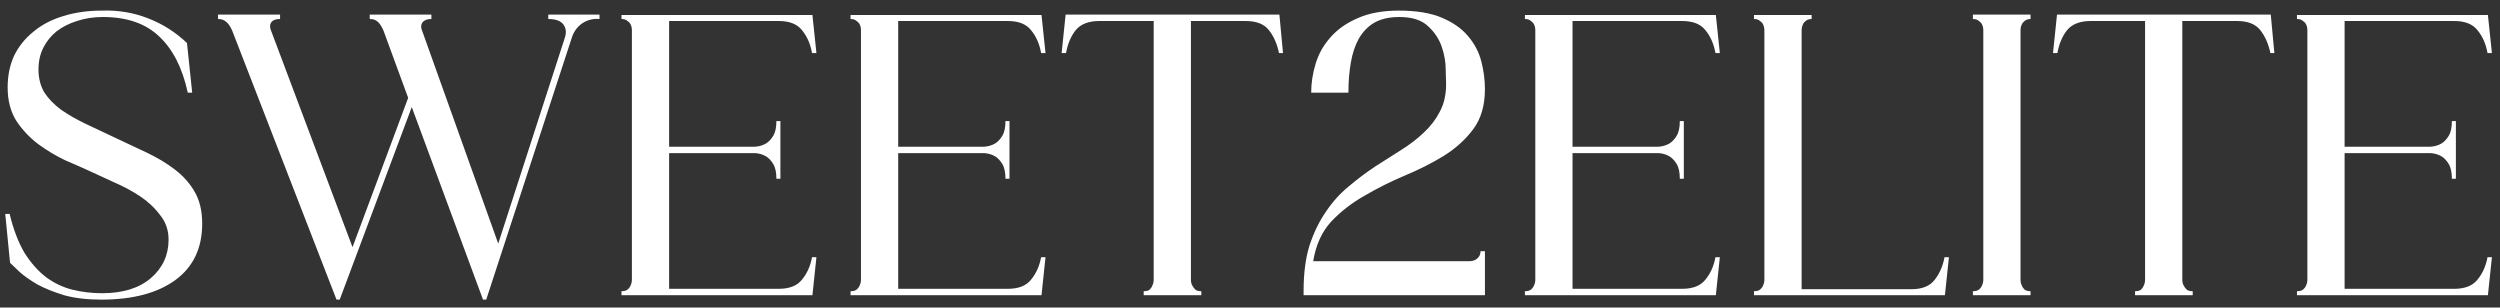 <svg width="252" height="31" viewBox="0 0 252 31" fill="none" xmlns="http://www.w3.org/2000/svg">
<rect x="0" y="0" width="252" height="31" fill="#333333" stroke="none"/>
<path d="M11.383 13.779C12.594 14.344 13.737 14.882 14.813 15.393C15.889 15.904 16.844 16.483 17.678 17.128C18.512 17.774 19.171 18.527 19.655 19.388C20.139 20.249 20.381 21.298 20.381 22.535C20.381 25.01 19.48 26.907 17.678 28.225C15.876 29.543 13.387 30.202 10.213 30.202C8.787 30.202 7.537 30.054 6.461 29.758C5.411 29.435 4.51 29.072 3.757 28.668C3.031 28.238 2.439 27.821 1.982 27.418C1.524 26.987 1.201 26.678 1.013 26.489L0.529 21.567H0.973C1.349 23.127 1.847 24.432 2.466 25.481C3.111 26.503 3.838 27.323 4.645 27.942C5.452 28.534 6.326 28.951 7.268 29.193C8.236 29.435 9.245 29.556 10.294 29.556C12.392 29.556 14.033 29.045 15.217 28.023C16.4 27.001 16.992 25.709 16.992 24.149C16.992 23.208 16.709 22.387 16.145 21.688C15.607 20.962 14.934 20.329 14.127 19.791C13.32 19.253 12.446 18.783 11.504 18.379C10.59 17.949 9.742 17.559 8.962 17.209C8.317 16.913 7.523 16.563 6.582 16.16C5.667 15.729 4.766 15.191 3.878 14.546C3.017 13.9 2.278 13.12 1.659 12.205C1.067 11.264 0.771 10.134 0.771 8.816C0.771 7.632 0.986 6.57 1.417 5.628C1.874 4.687 2.52 3.88 3.354 3.207C4.187 2.508 5.183 1.983 6.339 1.634C7.523 1.257 8.841 1.069 10.294 1.069C11.908 1.015 13.441 1.27 14.894 1.835C16.373 2.4 17.691 3.234 18.848 4.337L19.373 9.341H18.929C18.391 6.866 17.436 4.983 16.064 3.691C14.692 2.373 12.796 1.714 10.374 1.714C9.433 1.714 8.559 1.849 7.752 2.118C6.972 2.36 6.286 2.71 5.694 3.167C5.129 3.624 4.685 4.176 4.362 4.821C4.039 5.467 3.878 6.193 3.878 7C3.878 7.888 4.08 8.668 4.483 9.341C4.914 9.986 5.479 10.565 6.178 11.076C6.877 11.56 7.671 12.017 8.559 12.447C9.473 12.878 10.415 13.322 11.383 13.779ZM60.43 1.472V1.916C59.812 1.862 59.247 1.997 58.736 2.32C58.251 2.642 57.902 3.086 57.687 3.651L49.011 30.202H48.688L41.506 10.793L34.243 30.202H33.92L23.389 3.046C23.173 2.589 22.958 2.293 22.743 2.158C22.555 1.997 22.299 1.916 21.976 1.916V1.472H28.231V1.916C27.827 1.916 27.545 2.01 27.383 2.198C27.222 2.387 27.181 2.629 27.262 2.925L35.534 24.916L41.143 9.865L38.641 3.046C38.426 2.589 38.224 2.293 38.036 2.158C37.847 1.997 37.592 1.916 37.269 1.916V1.472H43.483V1.916C43.106 1.916 42.824 2.01 42.636 2.198C42.474 2.36 42.42 2.589 42.474 2.884L50.222 24.553L56.92 3.853C57.108 3.315 57.068 2.858 56.799 2.481C56.53 2.104 56.019 1.916 55.265 1.916V1.472H60.43ZM78.503 29.112C79.579 29.112 80.359 28.803 80.843 28.184C81.354 27.566 81.691 26.812 81.852 25.925H82.296L81.892 29.758H62.645V29.354C62.914 29.354 63.116 29.301 63.25 29.193C63.412 29.058 63.519 28.91 63.573 28.749C63.654 28.588 63.694 28.399 63.694 28.184V3.046C63.694 2.831 63.654 2.642 63.573 2.481C63.519 2.346 63.412 2.225 63.25 2.118C63.116 1.983 62.914 1.916 62.645 1.916V1.513H81.892L82.296 5.346H81.852C81.691 4.431 81.354 3.665 80.843 3.046C80.359 2.427 79.579 2.118 78.503 2.118H67.447V14.788H76.122C76.526 14.761 76.889 14.653 77.212 14.465C77.481 14.304 77.723 14.048 77.938 13.698C78.153 13.349 78.261 12.851 78.261 12.205H78.664V18.016H78.261C78.261 17.37 78.153 16.873 77.938 16.523C77.723 16.173 77.481 15.918 77.212 15.756C76.889 15.568 76.526 15.46 76.122 15.434H67.447V29.112H78.503ZM101.594 29.112C102.67 29.112 103.45 28.803 103.934 28.184C104.446 27.566 104.782 26.812 104.943 25.925H105.387L104.984 29.758H85.736V29.354C86.005 29.354 86.207 29.301 86.342 29.193C86.503 29.058 86.611 28.91 86.664 28.749C86.745 28.588 86.785 28.399 86.785 28.184V3.046C86.785 2.831 86.745 2.642 86.664 2.481C86.611 2.346 86.503 2.225 86.342 2.118C86.207 1.983 86.005 1.916 85.736 1.916V1.513H104.984L105.387 5.346H104.943C104.782 4.431 104.446 3.665 103.934 3.046C103.45 2.427 102.67 2.118 101.594 2.118H90.538V14.788H99.213C99.617 14.761 99.98 14.653 100.303 14.465C100.572 14.304 100.814 14.048 101.029 13.698C101.244 13.349 101.352 12.851 101.352 12.205H101.756V18.016H101.352C101.352 17.37 101.244 16.873 101.029 16.523C100.814 16.173 100.572 15.918 100.303 15.756C99.98 15.568 99.617 15.46 99.213 15.434H90.538V29.112H101.594ZM129.326 5.346H128.922C128.734 4.431 128.398 3.665 127.913 3.046C127.429 2.427 126.649 2.118 125.573 2.118H120.045V28.184C120.045 28.399 120.085 28.588 120.166 28.749C120.247 28.91 120.354 29.058 120.489 29.193C120.623 29.301 120.825 29.354 121.094 29.354V29.758H115.284V29.354C115.553 29.354 115.754 29.301 115.889 29.193C116.023 29.058 116.118 28.91 116.171 28.749C116.252 28.588 116.292 28.399 116.292 28.184V2.118H110.805C109.729 2.118 108.935 2.427 108.424 3.046C107.94 3.665 107.617 4.431 107.456 5.346H107.012L107.415 1.472H128.963L129.326 5.346ZM148.107 26.328C148.322 26.328 148.51 26.288 148.672 26.207C148.806 26.153 148.927 26.059 149.035 25.925C149.17 25.763 149.237 25.561 149.237 25.319H149.681V29.758H131.402V29.314C131.402 27.539 131.604 26.005 132.007 24.714C132.437 23.423 132.989 22.293 133.661 21.325C134.334 20.329 135.101 19.482 135.961 18.783C136.822 18.056 137.697 17.397 138.584 16.805C139.499 16.214 140.387 15.649 141.247 15.111C142.108 14.573 142.861 13.994 143.507 13.376C144.18 12.757 144.718 12.057 145.121 11.277C145.551 10.497 145.767 9.569 145.767 8.493C145.767 8.224 145.753 7.726 145.726 7C145.726 6.247 145.592 5.48 145.323 4.7C145.054 3.92 144.596 3.234 143.951 2.642C143.305 2.024 142.337 1.714 141.046 1.714C140.05 1.714 139.216 1.903 138.544 2.279C137.898 2.656 137.374 3.194 136.97 3.893C136.594 4.566 136.325 5.373 136.163 6.314C136.002 7.229 135.921 8.238 135.921 9.341H132.168C132.168 8.372 132.316 7.404 132.612 6.435C132.908 5.44 133.406 4.552 134.105 3.772C134.805 2.965 135.719 2.32 136.849 1.835C137.979 1.324 139.364 1.069 141.005 1.069C142.781 1.069 144.233 1.311 145.363 1.795C146.493 2.279 147.367 2.898 147.986 3.651C148.632 4.404 149.075 5.252 149.317 6.193C149.56 7.135 149.681 8.063 149.681 8.977C149.681 10.618 149.291 11.963 148.51 13.012C147.73 14.062 146.735 14.963 145.525 15.716C144.341 16.442 143.036 17.101 141.611 17.693C140.212 18.285 138.867 18.957 137.575 19.711C136.284 20.437 135.154 21.311 134.186 22.333C133.245 23.356 132.639 24.687 132.37 26.328H148.107ZM169.567 29.112C170.643 29.112 171.424 28.803 171.908 28.184C172.419 27.566 172.755 26.812 172.917 25.925H173.36L172.957 29.758H153.71V29.354C153.979 29.354 154.18 29.301 154.315 29.193C154.476 29.058 154.584 28.91 154.638 28.749C154.718 28.588 154.759 28.399 154.759 28.184V3.046C154.759 2.831 154.718 2.642 154.638 2.481C154.584 2.346 154.476 2.225 154.315 2.118C154.18 1.983 153.979 1.916 153.71 1.916V1.513H172.957L173.36 5.346H172.917C172.755 4.431 172.419 3.665 171.908 3.046C171.424 2.427 170.643 2.118 169.567 2.118H158.511V14.788H167.187C167.59 14.761 167.953 14.653 168.276 14.465C168.545 14.304 168.787 14.048 169.003 13.698C169.218 13.349 169.325 12.851 169.325 12.205H169.729V18.016H169.325C169.325 17.37 169.218 16.873 169.003 16.523C168.787 16.173 168.545 15.918 168.276 15.756C167.953 15.568 167.59 15.46 167.187 15.434H158.511V29.112H169.567ZM196.452 25.925L196.048 29.758H176.801V29.354C177.07 29.354 177.272 29.301 177.406 29.193C177.568 29.058 177.675 28.91 177.729 28.749C177.81 28.588 177.85 28.399 177.85 28.184V3.086C177.85 2.871 177.81 2.669 177.729 2.481C177.675 2.346 177.568 2.225 177.406 2.118C177.272 1.983 177.07 1.916 176.801 1.916V1.513H182.611V1.916C182.369 1.916 182.168 1.983 182.006 2.118C181.872 2.225 181.777 2.346 181.724 2.481C181.643 2.669 181.603 2.871 181.603 3.086V29.153H192.659C193.735 29.153 194.515 28.843 194.999 28.225C195.51 27.579 195.846 26.812 196.008 25.925H196.452ZM204.678 1.916C204.436 1.916 204.234 1.983 204.073 2.118C203.938 2.225 203.844 2.346 203.79 2.481C203.71 2.642 203.669 2.831 203.669 3.046V28.184C203.669 28.399 203.71 28.588 203.79 28.749C203.844 28.91 203.938 29.058 204.073 29.193C204.234 29.301 204.436 29.354 204.678 29.354V29.758H198.868V29.354C199.137 29.354 199.338 29.301 199.473 29.193C199.634 29.058 199.742 28.91 199.796 28.749C199.876 28.588 199.917 28.399 199.917 28.184V3.046C199.917 2.831 199.876 2.642 199.796 2.481C199.742 2.346 199.634 2.225 199.473 2.118C199.338 1.983 199.137 1.916 198.868 1.916V1.472H204.678V1.916ZM229.256 5.346H228.853C228.664 4.431 228.328 3.665 227.844 3.046C227.36 2.427 226.58 2.118 225.504 2.118H219.976V28.184C219.976 28.399 220.016 28.588 220.097 28.749C220.177 28.91 220.285 29.058 220.42 29.193C220.554 29.301 220.756 29.354 221.025 29.354V29.758H215.214V29.354C215.483 29.354 215.685 29.301 215.82 29.193C215.954 29.058 216.048 28.91 216.102 28.749C216.183 28.588 216.223 28.399 216.223 28.184V2.118H210.735C209.659 2.118 208.866 2.427 208.355 3.046C207.871 3.665 207.548 4.431 207.386 5.346H206.942L207.346 1.472H228.893L229.256 5.346ZM247.392 29.112C248.468 29.112 249.248 28.803 249.732 28.184C250.243 27.566 250.58 26.812 250.741 25.925H251.185L250.781 29.758H231.534V29.354C231.803 29.354 232.005 29.301 232.139 29.193C232.301 29.058 232.408 28.91 232.462 28.749C232.543 28.588 232.583 28.399 232.583 28.184V3.046C232.583 2.831 232.543 2.642 232.462 2.481C232.408 2.346 232.301 2.225 232.139 2.118C232.005 1.983 231.803 1.916 231.534 1.916V1.513H250.781L251.185 5.346H250.741C250.58 4.431 250.243 3.665 249.732 3.046C249.248 2.427 248.468 2.118 247.392 2.118H236.336V14.788H245.011C245.415 14.761 245.778 14.653 246.101 14.465C246.37 14.304 246.612 14.048 246.827 13.698C247.042 13.349 247.15 12.851 247.15 12.205H247.553V18.016H247.15C247.15 17.37 247.042 16.873 246.827 16.523C246.612 16.173 246.37 15.918 246.101 15.756C245.778 15.568 245.415 15.46 245.011 15.434H236.336V29.112H247.392Z" fill="white"/>
</svg>
